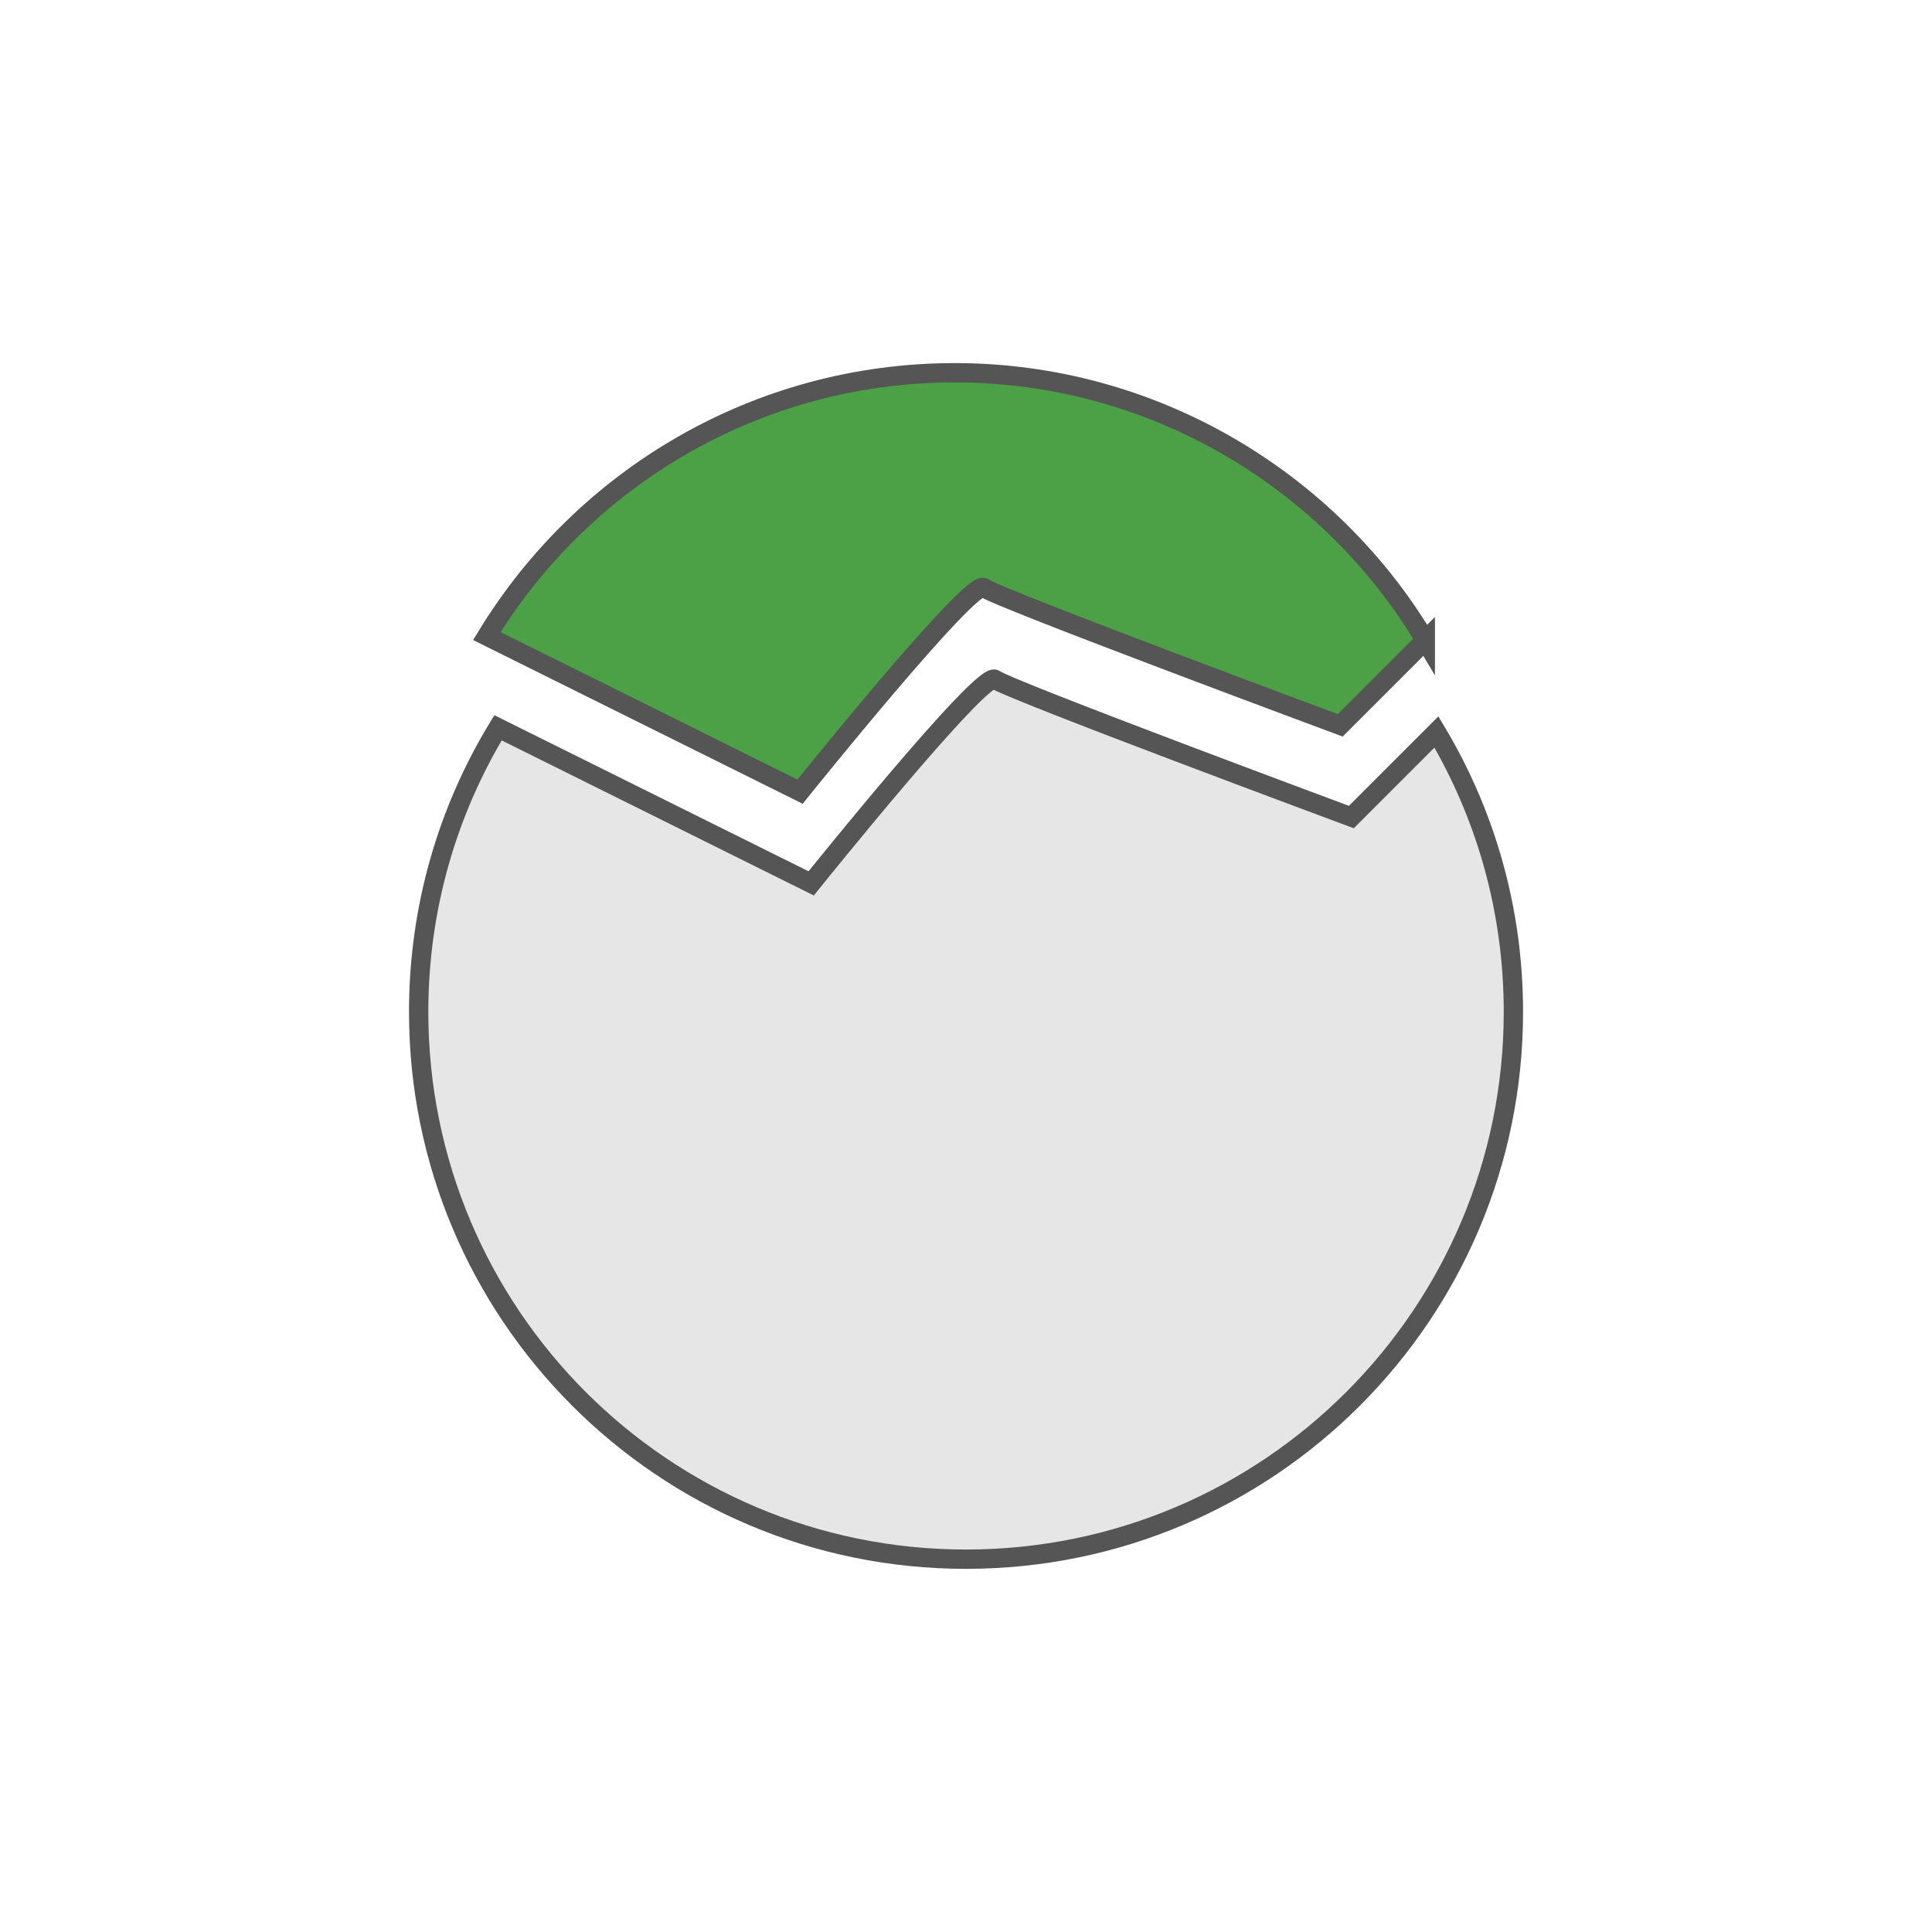 <?xml version="1.0" encoding="UTF-8"?> <svg xmlns="http://www.w3.org/2000/svg" id="Layer_1" data-name="Layer 1" viewBox="0 0 300 300"> <defs> <style> .cls-1 { fill: #4ca045; } .cls-1, .cls-2 { stroke: #545554; stroke-miterlimit: 10; stroke-width: 3px; } .cls-2 { fill: #e6e6e6; } </style> </defs> <path class="cls-2" d="m235,157.12c0,46.94-38.06,84.99-85,84.99s-84.99-38.05-84.99-84.99c0-16.15,4.5-31.24,12.32-44.11l48.63,24.16s26.65-33.2,28.56-31.67c1.9,1.53,55.32,21.37,55.32,21.37l13.21-13.21c7.6,12.72,11.95,27.57,11.95,43.46Z"></path> <path class="cls-1" d="m221.32,99.42l-13.21,13.21s-53.42-19.84-55.32-21.37c-1.91-1.53-28.56,31.67-28.56,31.67l-48.63-24.16c14.92-24.51,41.88-40.89,72.67-40.89s58.24,16.66,73.05,41.54Z"></path> </svg> 